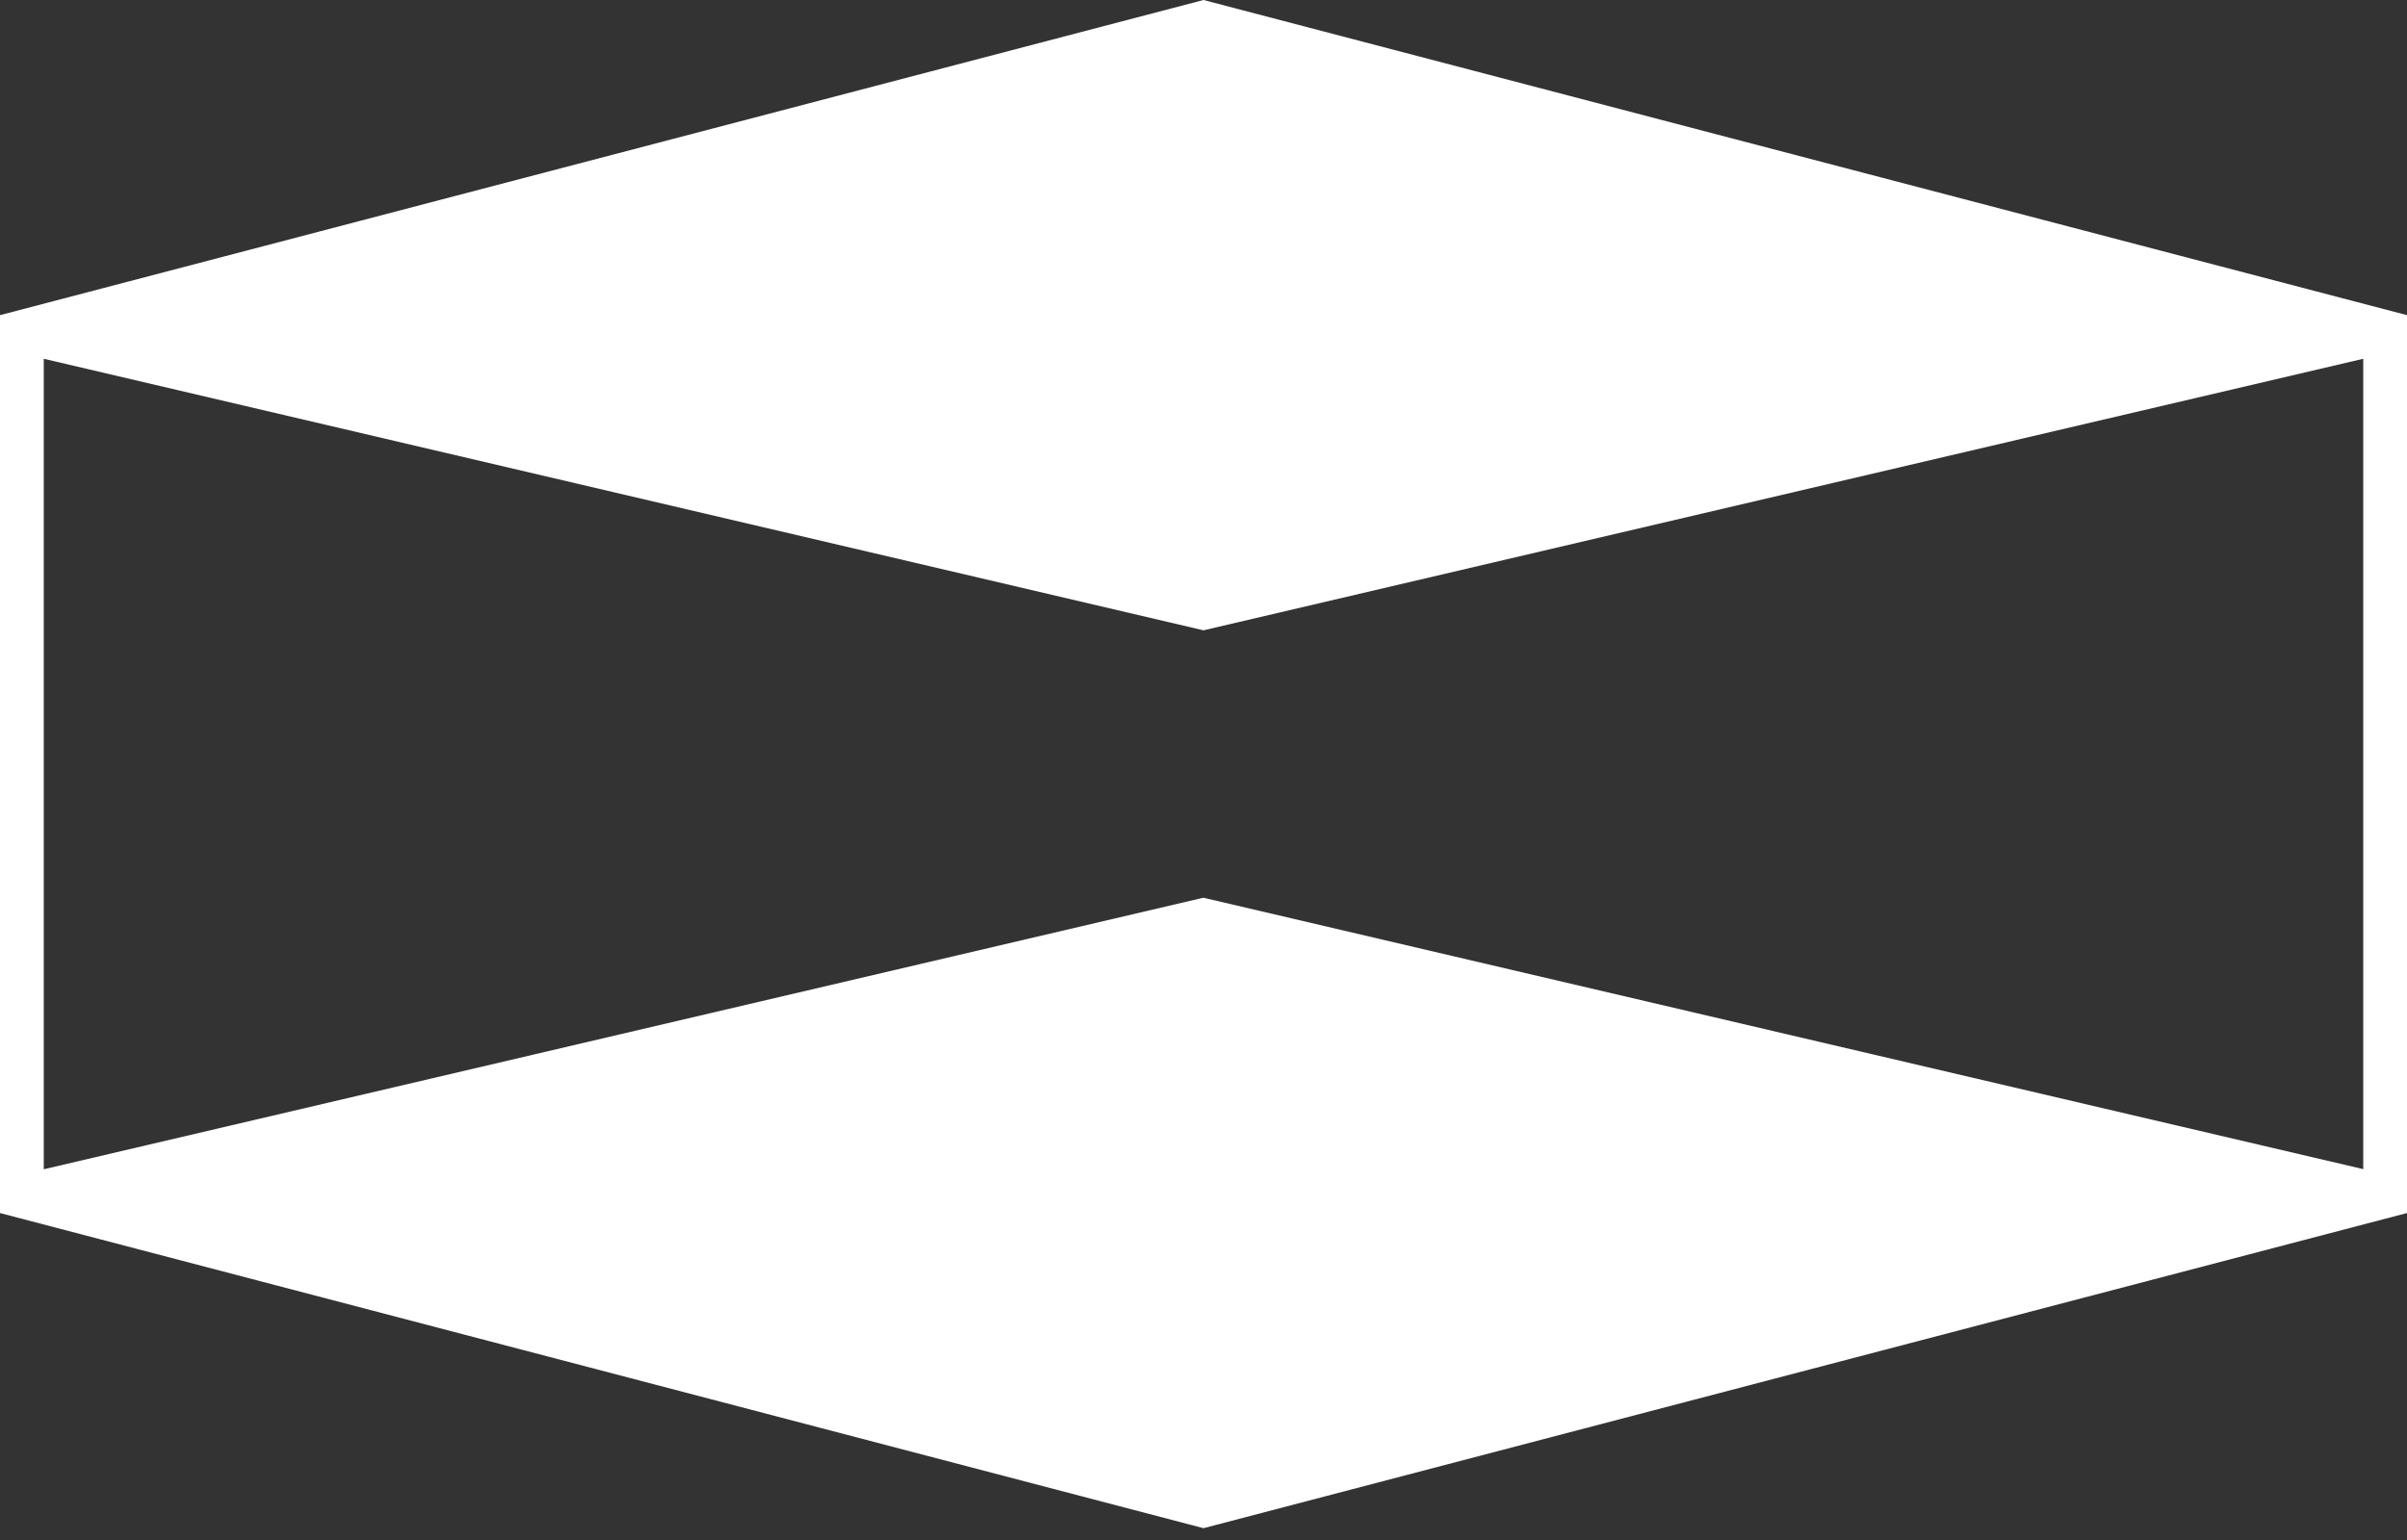 <svg xmlns="http://www.w3.org/2000/svg" fill="none" viewBox="0 0 100 64" height="64" width="100">
<rect x="0" y="0" width="100" height="64" fill="#333333" stroke="none"/>
<path fill="white" d="M50 0L0 13.097V50.412L50 63.509L100 50.412V13.097L50 0ZM98.182 48.587L49.994 37.308L1.818 48.593V14.91L50 26.195L98.182 14.91V48.587Z"></path>
</svg>
